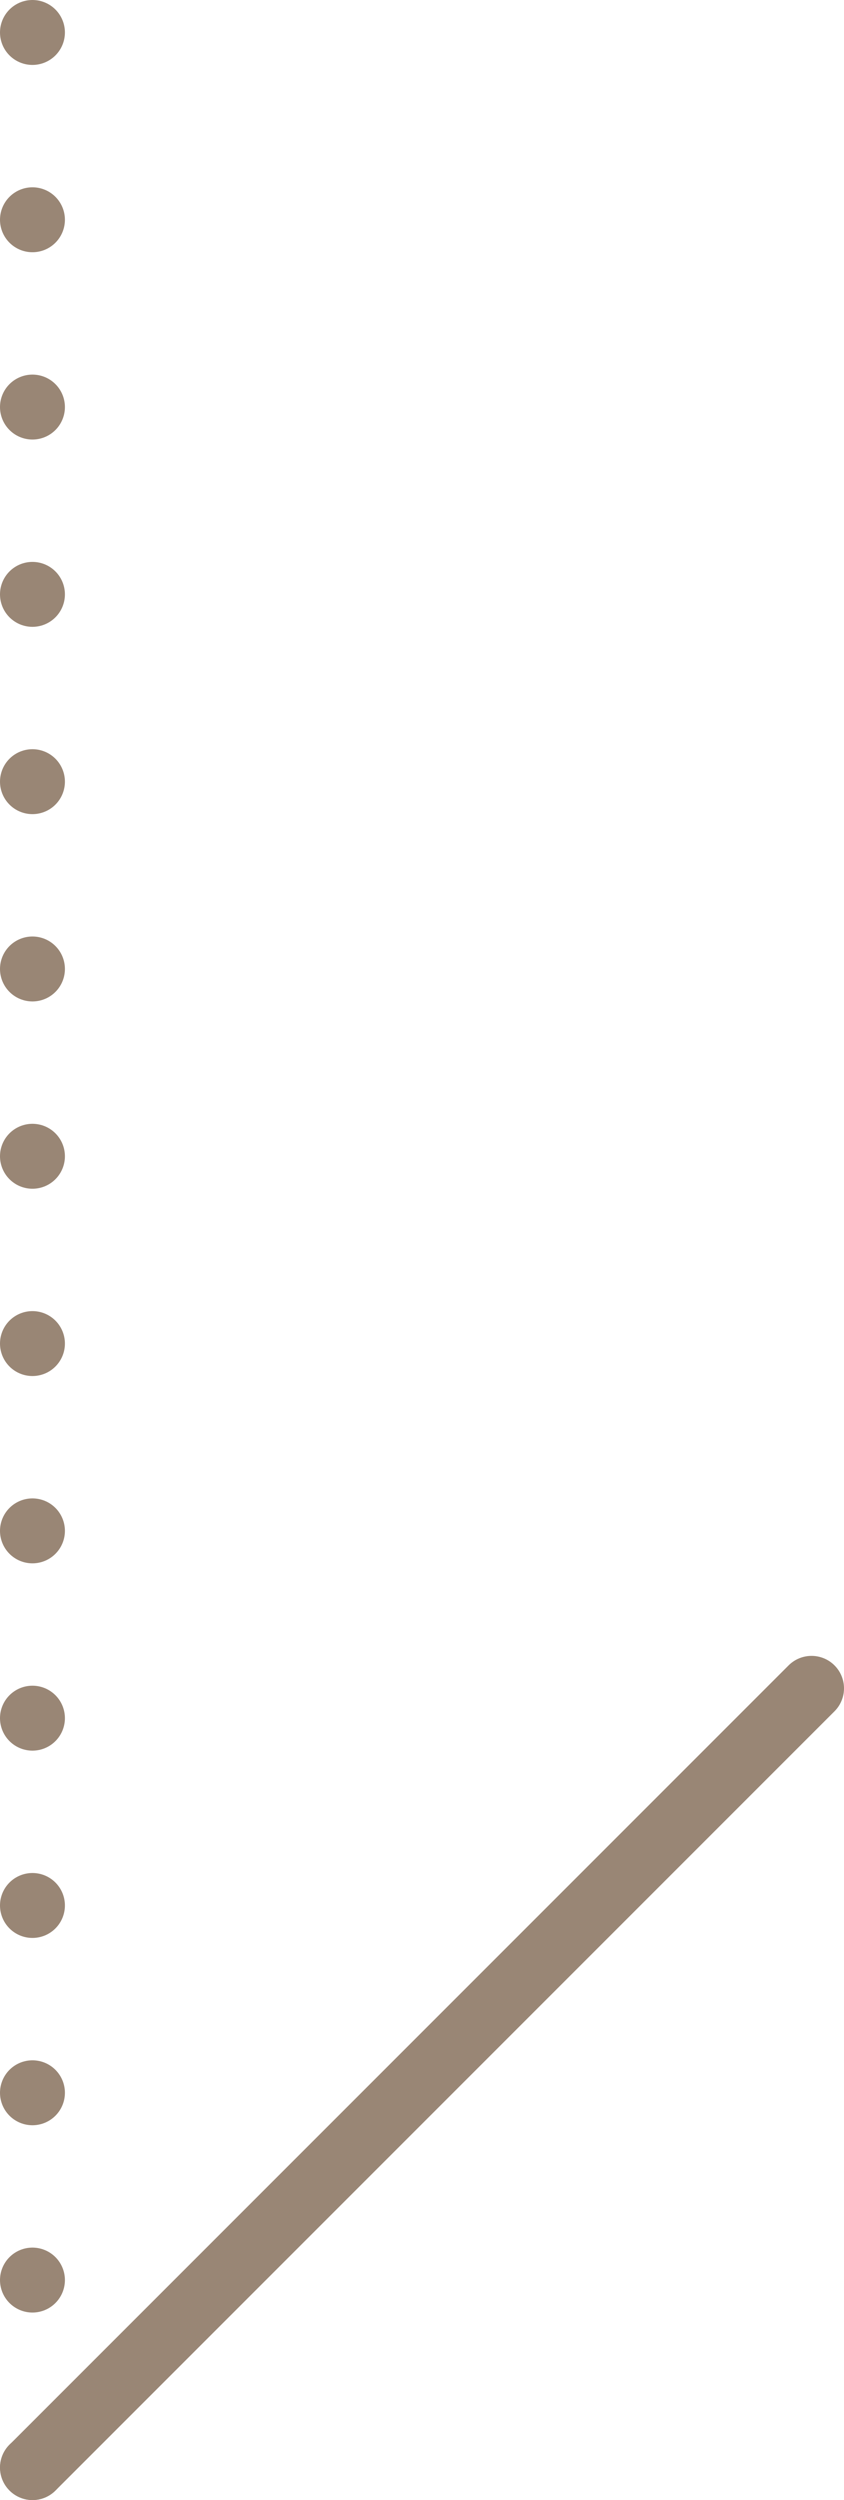 <?xml version="1.0" encoding="UTF-8"?>
<svg id="_レイヤー_2" data-name="レイヤー 2" xmlns="http://www.w3.org/2000/svg" viewBox="0 0 20.802 61.6">
  <defs>
    <style>
      .cls-1 {
        stroke-dasharray: 0 4.615;
      }

      .cls-1, .cls-2 {
        fill: none;
        stroke: #998675;
        stroke-linecap: round;
        stroke-miterlimit: 10;
        stroke-width: 1.6px;
      }
    </style>
  </defs>
  <g id="_レイヤー_1-2" data-name="レイヤー 1">
    <g>
      <g>
        <line class="cls-2" x1=".8" y1=".8" x2=".8" y2=".8"/>
        <line class="cls-1" x1=".8" y1="5.415" x2=".8" y2="58.492"/>
        <line class="cls-2" x1=".8" y1="60.8" x2=".8" y2="60.8"/>
      </g>
      <line class="cls-2" x1=".802" y1="60.8" x2="20.002" y2="41.6"/>
    </g>
  </g>
</svg>